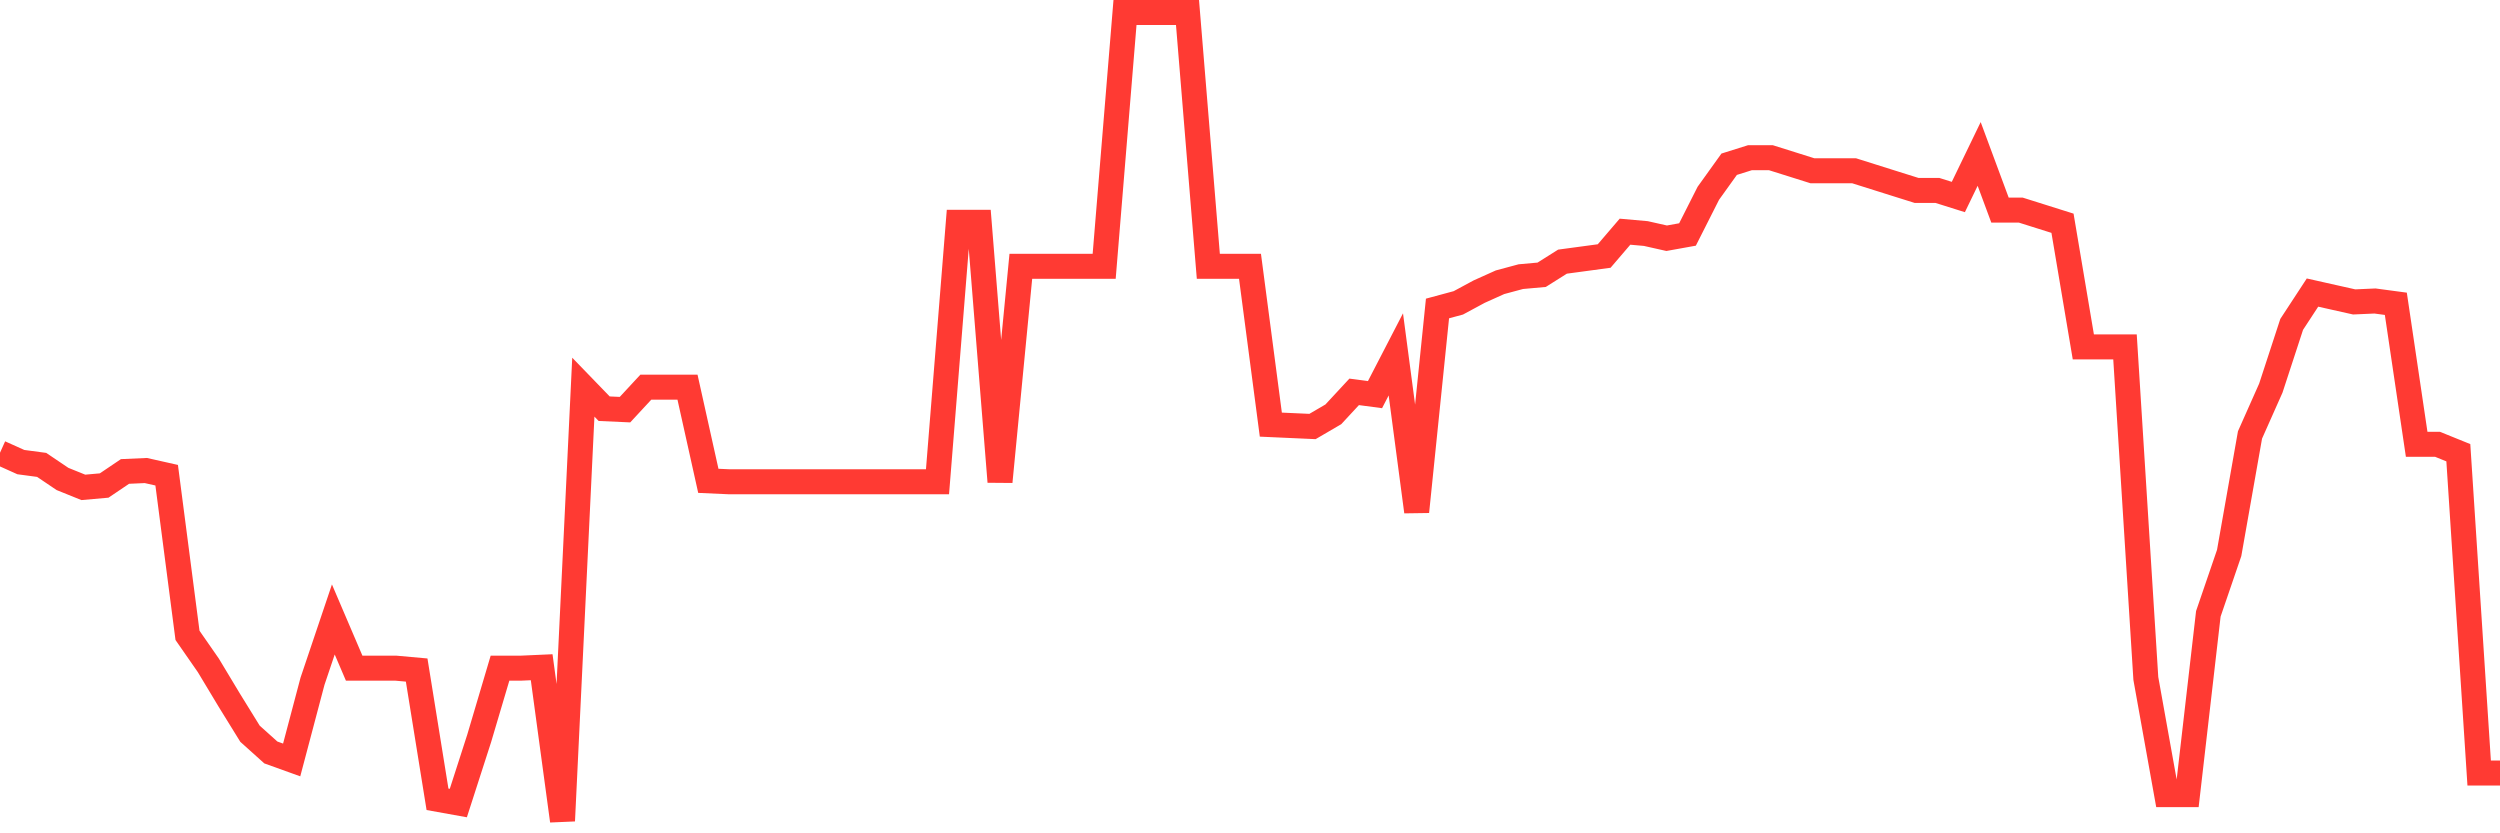 <svg
  xmlns="http://www.w3.org/2000/svg"
  xmlns:xlink="http://www.w3.org/1999/xlink"
  width="120"
  height="40"
  viewBox="0 0 120 40"
  preserveAspectRatio="none"
>
  <polyline
    points="0,21.731 1,22.181 2,22.315 3,22.99 4,23.394 5,23.305 6,22.63 7,22.585 8,22.81 9,30.498 10,31.937 11,33.6 12,35.219 13,36.118 14,36.478 15,32.701 16,29.734 17,32.072 18,32.072 19,32.072 20,32.162 21,38.366 22,38.546 23,35.444 24,32.072 25,32.072 26,32.027 27,39.4 28,18.584 29,19.618 30,19.663 31,18.584 32,18.584 33,18.584 34,23.08 35,23.125 36,23.125 37,23.125 38,23.125 39,23.125 40,23.125 41,23.125 42,23.125 43,23.125 44,23.125 45,23.125 46,10.671 47,10.671 48,23.125 49,12.784 50,12.784 51,12.784 52,12.784 53,12.784 54,0.6 55,0.6 56,0.6 57,0.6 58,12.784 59,12.784 60,12.784 61,20.382 62,20.427 63,20.472 64,19.888 65,18.809 66,18.943 67,17.01 68,24.563 69,14.807 70,14.537 71,13.998 72,13.548 73,13.279 74,13.189 75,12.559 76,12.424 77,12.289 78,11.121 79,11.21 80,11.435 81,11.255 82,9.277 83,7.883 84,7.569 85,7.569 86,7.883 87,8.198 88,8.198 89,8.198 90,8.513 91,8.828 92,9.142 93,9.142 94,9.457 95,7.389 96,10.086 97,10.086 98,10.401 99,10.716 100,16.651 101,16.651 102,16.651 103,32.566 104,38.141 105,38.141 106,29.464 107,26.542 108,20.877 109,18.629 110,15.571 111,14.043 112,14.268 113,14.492 114,14.448 115,14.582 116,21.326 117,21.326 118,21.731 119,37.107 120,37.107"
    fill="none"
    stroke="#ff3a33"
    stroke-width="1.2"
  >
  </polyline>
</svg>